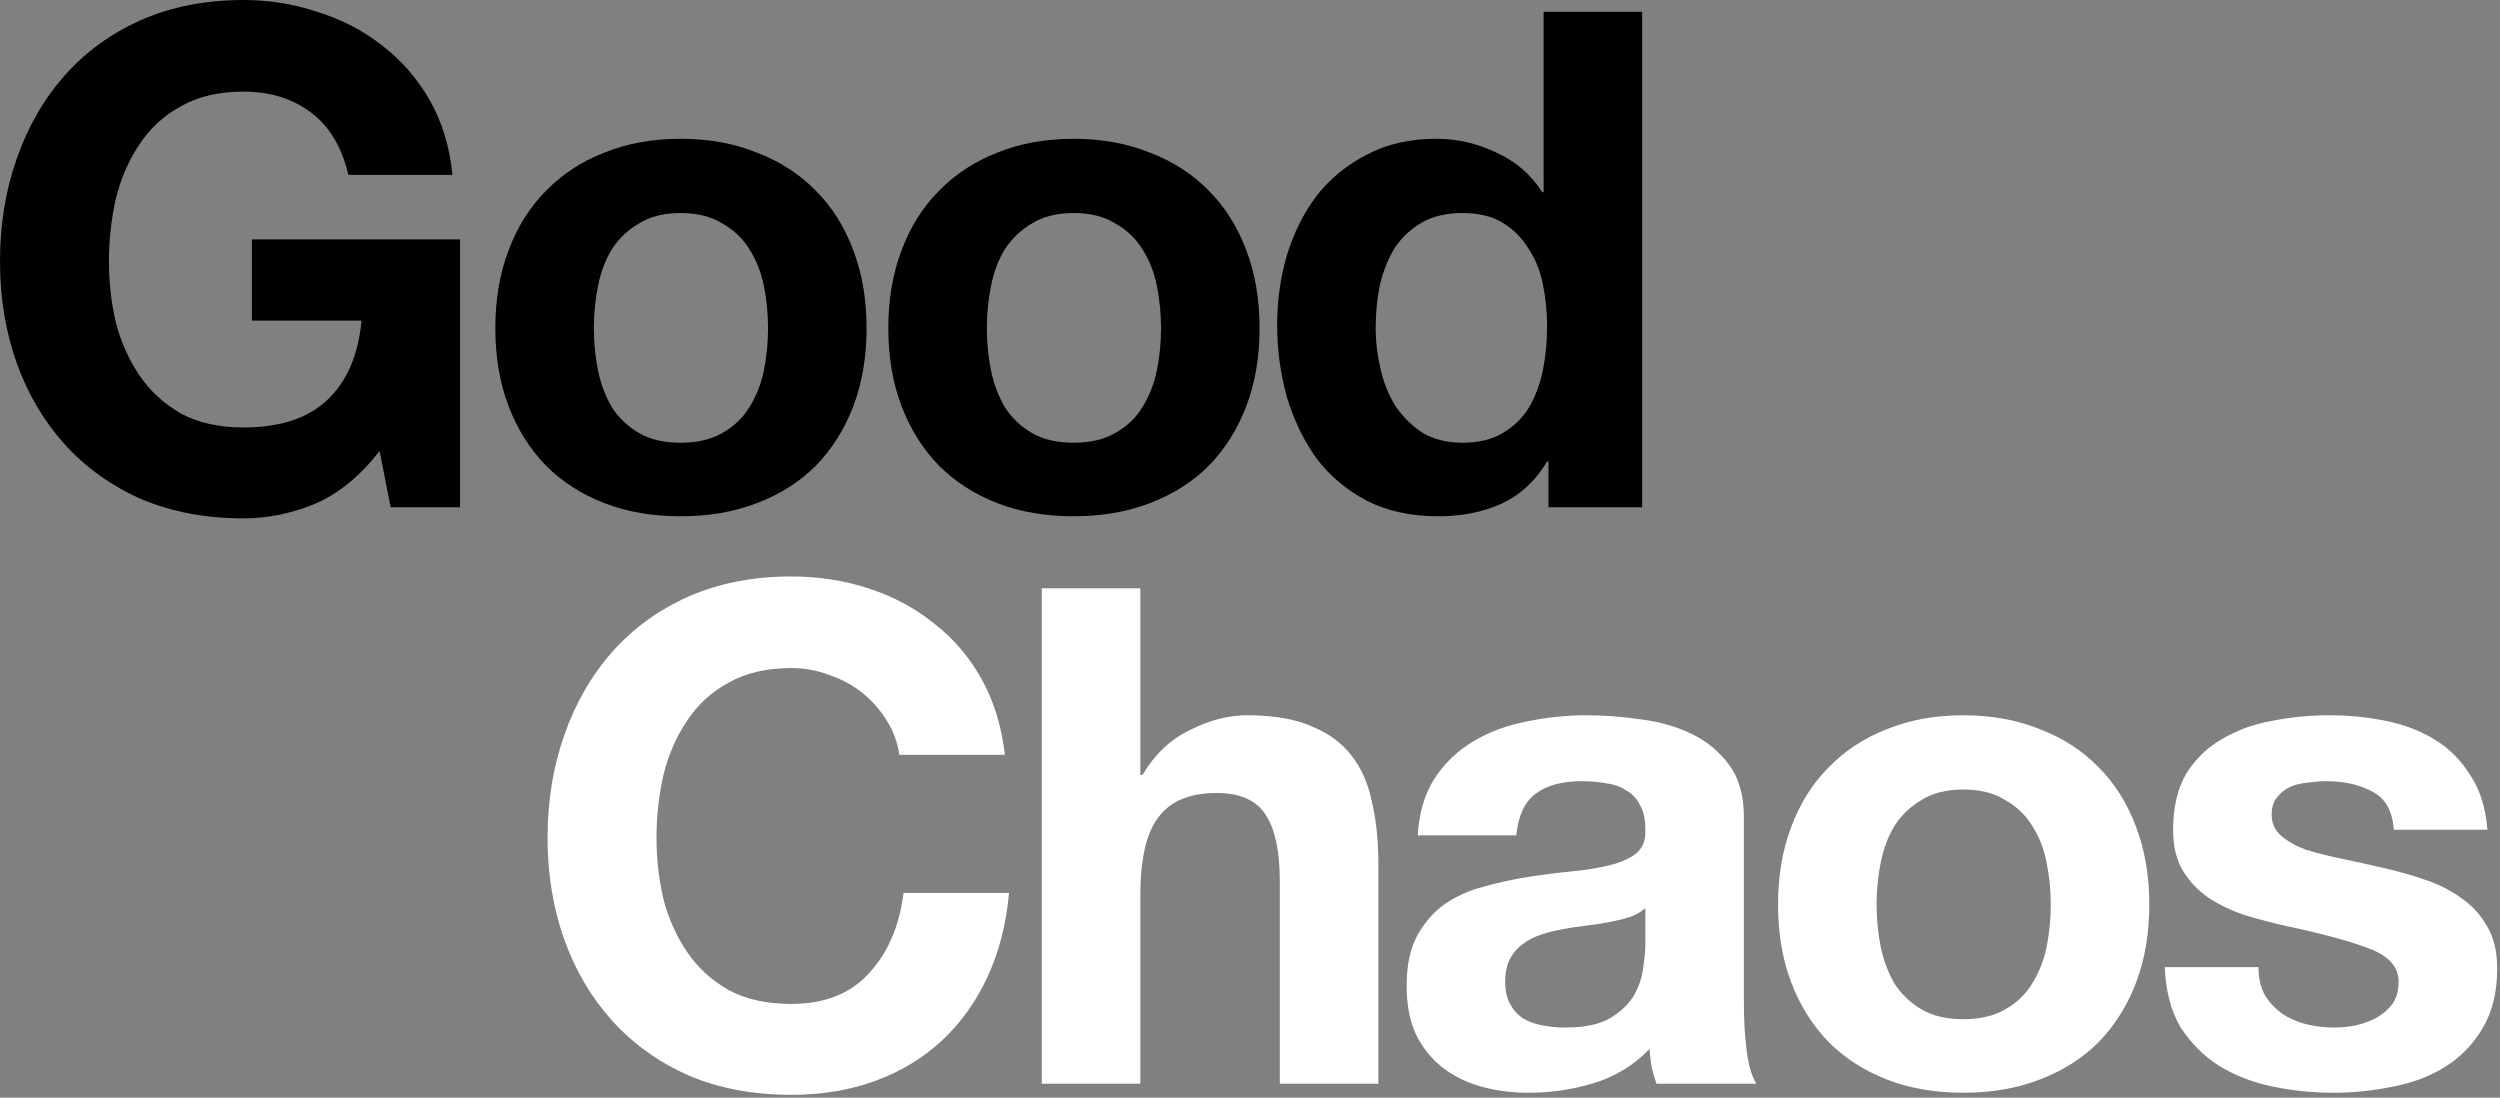 <svg width="517" height="227" viewBox="0 0 517 227" fill="none" xmlns="http://www.w3.org/2000/svg">
<rect x="0" y="0" width="517" height="227" fill="#808080" stroke="none"/>
<path d="M78.498 93.279C74.48 98.445 70.031 102.081 65.152 104.185C60.273 106.194 55.346 107.199 50.371 107.199C42.526 107.199 35.446 105.86 29.132 103.181C22.913 100.406 17.651 96.627 13.346 91.844C9.041 87.06 5.74 81.464 3.444 75.054C1.148 68.548 0 61.564 0 54.102C0 46.448 1.148 39.368 3.444 32.863C5.74 26.262 9.041 20.521 13.346 15.642C17.651 10.763 22.913 6.936 29.132 4.162C35.446 1.387 42.526 0 50.371 0C55.633 0 60.703 0.813 65.582 2.44C70.557 3.97 75.006 6.266 78.928 9.328C82.947 12.389 86.247 16.168 88.83 20.665C91.413 25.161 92.992 30.328 93.566 36.163H72.04C70.701 30.423 68.118 26.118 64.291 23.248C60.464 20.378 55.824 18.943 50.371 18.943C45.3 18.943 40.995 19.947 37.455 21.956C33.915 23.87 31.045 26.501 28.845 29.849C26.644 33.102 25.018 36.833 23.965 41.043C23.009 45.252 22.53 49.605 22.53 54.102C22.53 58.407 23.009 62.616 23.965 66.73C25.018 70.748 26.644 74.384 28.845 77.637C31.045 80.889 33.915 83.52 37.455 85.53C40.995 87.443 45.3 88.4 50.371 88.4C57.833 88.4 63.573 86.534 67.591 82.803C71.705 78.976 74.097 73.475 74.767 66.3H52.093V49.51H95.144V104.903H80.794L78.498 93.279Z" fill="black"/>
<path d="M122.811 67.878C122.811 70.844 123.098 73.762 123.672 76.632C124.246 79.407 125.203 81.942 126.542 84.238C127.977 86.438 129.843 88.208 132.139 89.548C134.435 90.887 137.305 91.557 140.749 91.557C144.193 91.557 147.063 90.887 149.359 89.548C151.751 88.208 153.617 86.438 154.956 84.238C156.391 81.942 157.396 79.407 157.97 76.632C158.544 73.762 158.831 70.844 158.831 67.878C158.831 64.912 158.544 61.995 157.97 59.124C157.396 56.254 156.391 53.719 154.956 51.519C153.617 49.318 151.751 47.548 149.359 46.209C147.063 44.774 144.193 44.056 140.749 44.056C137.305 44.056 134.435 44.774 132.139 46.209C129.843 47.548 127.977 49.318 126.542 51.519C125.203 53.719 124.246 56.254 123.672 59.124C123.098 61.995 122.811 64.912 122.811 67.878ZM102.433 67.878C102.433 61.947 103.342 56.589 105.16 51.806C106.977 46.926 109.56 42.813 112.909 39.464C116.257 36.02 120.276 33.389 124.963 31.571C129.651 29.658 134.913 28.701 140.749 28.701C146.585 28.701 151.847 29.658 156.535 31.571C161.318 33.389 165.384 36.02 168.733 39.464C172.081 42.813 174.664 46.926 176.482 51.806C178.3 56.589 179.209 61.947 179.209 67.878C179.209 73.81 178.3 79.168 176.482 83.951C174.664 88.734 172.081 92.848 168.733 96.293C165.384 99.641 161.318 102.224 156.535 104.042C151.847 105.86 146.585 106.768 140.749 106.768C134.913 106.768 129.651 105.86 124.963 104.042C120.276 102.224 116.257 99.641 112.909 96.293C109.56 92.848 106.977 88.734 105.16 83.951C103.342 79.168 102.433 73.81 102.433 67.878Z" fill="black"/>
<path d="M204.082 67.878C204.082 70.844 204.369 73.762 204.943 76.632C205.517 79.407 206.474 81.942 207.813 84.238C209.249 86.438 211.114 88.208 213.41 89.548C215.706 90.887 218.576 91.557 222.021 91.557C225.465 91.557 228.335 90.887 230.631 89.548C233.023 88.208 234.888 86.438 236.228 84.238C237.663 81.942 238.667 79.407 239.241 76.632C239.815 73.762 240.102 70.844 240.102 67.878C240.102 64.912 239.815 61.995 239.241 59.124C238.667 56.254 237.663 53.719 236.228 51.519C234.888 49.318 233.023 47.548 230.631 46.209C228.335 44.774 225.465 44.056 222.021 44.056C218.576 44.056 215.706 44.774 213.41 46.209C211.114 47.548 209.249 49.318 207.813 51.519C206.474 53.719 205.517 56.254 204.943 59.124C204.369 61.995 204.082 64.912 204.082 67.878ZM183.704 67.878C183.704 61.947 184.613 56.589 186.431 51.806C188.249 46.926 190.832 42.813 194.18 39.464C197.529 36.02 201.547 33.389 206.235 31.571C210.923 29.658 216.185 28.701 222.021 28.701C227.856 28.701 233.118 29.658 237.806 31.571C242.59 33.389 246.656 36.02 250.004 39.464C253.353 42.813 255.936 46.926 257.754 51.806C259.571 56.589 260.48 61.947 260.48 67.878C260.48 73.81 259.571 79.168 257.754 83.951C255.936 88.734 253.353 92.848 250.004 96.293C246.656 99.641 242.59 102.224 237.806 104.042C233.118 105.86 227.856 106.768 222.021 106.768C216.185 106.768 210.923 105.86 206.235 104.042C201.547 102.224 197.529 99.641 194.18 96.293C190.832 92.848 188.249 88.734 186.431 83.951C184.613 79.168 183.704 73.81 183.704 67.878Z" fill="black"/>
<path d="M319.939 67.591C319.939 64.53 319.652 61.612 319.078 58.837C318.504 55.967 317.499 53.48 316.064 51.375C314.725 49.175 312.955 47.405 310.754 46.065C308.554 44.726 305.78 44.056 302.431 44.056C299.083 44.056 296.26 44.726 293.964 46.065C291.668 47.405 289.803 49.175 288.367 51.375C287.028 53.576 286.024 56.111 285.354 58.981C284.78 61.755 284.493 64.673 284.493 67.735C284.493 70.605 284.828 73.475 285.497 76.345C286.167 79.215 287.219 81.798 288.654 84.094C290.185 86.295 292.051 88.113 294.251 89.548C296.547 90.887 299.274 91.557 302.431 91.557C305.78 91.557 308.554 90.887 310.754 89.548C313.05 88.208 314.868 86.438 316.208 84.238C317.547 81.942 318.504 79.359 319.078 76.489C319.652 73.619 319.939 70.653 319.939 67.591ZM320.226 95.431H319.939C317.547 99.45 314.39 102.368 310.467 104.185C306.641 105.907 302.288 106.768 297.408 106.768C291.859 106.768 286.98 105.716 282.771 103.611C278.561 101.411 275.069 98.493 272.295 94.858C269.616 91.126 267.559 86.869 266.124 82.085C264.785 77.302 264.115 72.327 264.115 67.161C264.115 62.186 264.785 57.402 266.124 52.81C267.559 48.122 269.616 44.008 272.295 40.469C275.069 36.929 278.513 34.107 282.627 32.002C286.741 29.801 291.525 28.701 296.978 28.701C301.379 28.701 305.54 29.658 309.463 31.571C313.481 33.389 316.638 36.116 318.934 39.751H319.221V2.44H339.599V104.903H320.226V95.431Z" fill="black"/>
<path d="M185.992 156.095C185.609 153.512 184.748 151.168 183.409 149.063C182.069 146.862 180.395 144.949 178.386 143.323C176.377 141.696 174.081 140.452 171.498 139.591C169.01 138.635 166.379 138.156 163.605 138.156C158.534 138.156 154.229 139.161 150.689 141.17C147.15 143.083 144.28 145.714 142.079 149.063C139.879 152.316 138.252 156.047 137.2 160.256C136.243 164.466 135.765 168.819 135.765 173.315C135.765 177.621 136.243 181.83 137.2 185.944C138.252 189.962 139.879 193.598 142.079 196.85C144.28 200.103 147.15 202.734 150.689 204.743C154.229 206.657 158.534 207.613 163.605 207.613C170.493 207.613 175.851 205.509 179.678 201.299C183.6 197.09 185.992 191.541 186.853 184.652H208.666C208.092 191.062 206.609 196.85 204.217 202.017C201.825 207.183 198.668 211.584 194.746 215.219C190.823 218.855 186.231 221.629 180.969 223.542C175.707 225.456 169.919 226.413 163.605 226.413C155.76 226.413 148.68 225.073 142.366 222.394C136.148 219.62 130.886 215.841 126.58 211.057C122.275 206.274 118.975 200.677 116.679 194.267C114.382 187.762 113.234 180.778 113.234 173.315C113.234 165.662 114.382 158.582 116.679 152.076C118.975 145.475 122.275 139.735 126.58 134.856C130.886 129.977 136.148 126.15 142.366 123.375C148.68 120.601 155.76 119.214 163.605 119.214C169.25 119.214 174.559 120.027 179.534 121.653C184.605 123.28 189.101 125.671 193.024 128.829C197.042 131.89 200.343 135.717 202.926 140.309C205.509 144.901 207.135 150.163 207.805 156.095H185.992Z" fill="white"/>
<path d="M215.441 121.653H235.819V160.256H236.249C238.832 155.951 242.133 152.842 246.151 150.928C250.169 148.919 254.092 147.915 257.919 147.915C263.372 147.915 267.821 148.68 271.265 150.211C274.805 151.646 277.579 153.703 279.588 156.382C281.597 158.965 282.984 162.17 283.75 165.997C284.611 169.728 285.041 173.889 285.041 178.482V224.116H264.663V182.213C264.663 176.09 263.707 171.545 261.793 168.58C259.88 165.518 256.484 163.987 251.604 163.987C246.056 163.987 242.037 165.662 239.55 169.01C237.062 172.263 235.819 177.668 235.819 185.226V224.116H215.441V121.653Z" fill="white"/>
<path d="M293.189 172.741C293.476 167.958 294.672 163.987 296.776 160.83C298.881 157.673 301.56 155.138 304.813 153.225C308.065 151.311 311.701 149.972 315.719 149.206C319.833 148.345 323.947 147.915 328.061 147.915C331.792 147.915 335.571 148.202 339.398 148.776C343.224 149.254 346.716 150.259 349.874 151.789C353.031 153.32 355.614 155.473 357.623 158.247C359.632 160.926 360.636 164.514 360.636 169.01V207.613C360.636 210.962 360.828 214.167 361.21 217.228C361.593 220.29 362.263 222.586 363.22 224.116H342.555C342.172 222.968 341.837 221.82 341.55 220.672C341.359 219.429 341.215 218.185 341.12 216.941C337.867 220.29 334.04 222.634 329.639 223.973C325.238 225.312 320.742 225.982 316.15 225.982C312.61 225.982 309.309 225.552 306.248 224.691C303.186 223.829 300.507 222.49 298.211 220.672C295.915 218.855 294.098 216.559 292.758 213.784C291.514 211.01 290.893 207.709 290.893 203.882C290.893 199.673 291.61 196.228 293.045 193.55C294.576 190.775 296.489 188.575 298.785 186.948C301.177 185.322 303.856 184.126 306.822 183.361C309.883 182.5 312.945 181.83 316.006 181.352C319.068 180.873 322.081 180.491 325.047 180.204C328.013 179.917 330.644 179.486 332.94 178.912C335.236 178.338 337.054 177.525 338.393 176.473C339.732 175.324 340.354 173.698 340.259 171.593C340.259 169.393 339.876 167.671 339.111 166.427C338.441 165.088 337.484 164.083 336.24 163.413C335.092 162.648 333.705 162.17 332.079 161.978C330.548 161.691 328.874 161.548 327.056 161.548C323.038 161.548 319.881 162.409 317.585 164.131C315.289 165.853 313.949 168.723 313.566 172.741H293.189ZM340.259 187.809C339.398 188.575 338.297 189.197 336.958 189.675C335.714 190.058 334.327 190.393 332.796 190.68C331.361 190.967 329.831 191.206 328.204 191.397C326.578 191.588 324.951 191.828 323.325 192.115C321.794 192.402 320.263 192.784 318.733 193.263C317.298 193.741 316.006 194.411 314.858 195.272C313.806 196.037 312.945 197.042 312.275 198.285C311.605 199.529 311.27 201.108 311.27 203.021C311.27 204.839 311.605 206.37 312.275 207.613C312.945 208.857 313.854 209.862 315.002 210.627C316.15 211.297 317.489 211.775 319.02 212.062C320.55 212.349 322.129 212.493 323.755 212.493C327.774 212.493 330.883 211.823 333.083 210.483C335.284 209.144 336.91 207.565 337.963 205.748C339.015 203.834 339.637 201.921 339.828 200.007C340.115 198.094 340.259 196.563 340.259 195.415V187.809Z" fill="white"/>
<path d="M388.077 187.092C388.077 190.058 388.365 192.976 388.939 195.846C389.513 198.62 390.469 201.156 391.809 203.452C393.244 205.652 395.109 207.422 397.405 208.761C399.701 210.101 402.572 210.77 406.016 210.77C409.46 210.77 412.33 210.101 414.626 208.761C417.018 207.422 418.883 205.652 420.223 203.452C421.658 201.156 422.662 198.62 423.236 195.846C423.81 192.976 424.098 190.058 424.098 187.092C424.098 184.126 423.81 181.208 423.236 178.338C422.662 175.468 421.658 172.933 420.223 170.732C418.883 168.532 417.018 166.762 414.626 165.423C412.33 163.987 409.46 163.27 406.016 163.27C402.572 163.27 399.701 163.987 397.405 165.423C395.109 166.762 393.244 168.532 391.809 170.732C390.469 172.933 389.513 175.468 388.939 178.338C388.365 181.208 388.077 184.126 388.077 187.092ZM367.7 187.092C367.7 181.16 368.609 175.803 370.426 171.019C372.244 166.14 374.827 162.026 378.176 158.678C381.524 155.234 385.542 152.603 390.23 150.785C394.918 148.872 400.18 147.915 406.016 147.915C411.852 147.915 417.114 148.872 421.801 150.785C426.585 152.603 430.651 155.234 433.999 158.678C437.348 162.026 439.931 166.14 441.749 171.019C443.566 175.803 444.475 181.16 444.475 187.092C444.475 193.024 443.566 198.381 441.749 203.165C439.931 207.948 437.348 212.062 433.999 215.506C430.651 218.855 426.585 221.438 421.801 223.255C417.114 225.073 411.852 225.982 406.016 225.982C400.18 225.982 394.918 225.073 390.23 223.255C385.542 221.438 381.524 218.855 378.176 215.506C374.827 212.062 372.244 207.948 370.426 203.165C368.609 198.381 367.7 193.024 367.7 187.092Z" fill="white"/>
<path d="M467.053 200.007C467.053 202.208 467.483 204.121 468.344 205.748C469.301 207.278 470.497 208.57 471.932 209.622C473.367 210.579 474.994 211.297 476.811 211.775C478.725 212.253 480.686 212.493 482.695 212.493C484.13 212.493 485.613 212.349 487.144 212.062C488.77 211.679 490.205 211.153 491.449 210.483C492.788 209.718 493.888 208.761 494.75 207.613C495.611 206.37 496.041 204.839 496.041 203.021C496.041 199.96 493.984 197.664 489.87 196.133C485.852 194.602 480.208 193.071 472.937 191.541C469.971 190.871 467.053 190.106 464.183 189.245C461.408 188.288 458.921 187.092 456.72 185.657C454.52 184.126 452.75 182.261 451.411 180.06C450.071 177.764 449.402 174.99 449.402 171.737C449.402 166.953 450.311 163.031 452.128 159.969C454.042 156.908 456.529 154.516 459.591 152.794C462.652 150.976 466.096 149.733 469.923 149.063C473.75 148.298 477.672 147.915 481.69 147.915C485.709 147.915 489.583 148.298 493.314 149.063C497.141 149.828 500.538 151.12 503.503 152.938C506.469 154.755 508.909 157.195 510.822 160.256C512.831 163.222 514.027 167.001 514.41 171.593H495.037C494.75 167.671 493.267 165.04 490.588 163.7C487.909 162.265 484.752 161.548 481.116 161.548C479.968 161.548 478.725 161.644 477.385 161.835C476.046 161.931 474.802 162.218 473.654 162.696C472.602 163.174 471.693 163.892 470.928 164.849C470.162 165.71 469.779 166.905 469.779 168.436C469.779 170.254 470.449 171.737 471.789 172.885C473.128 174.033 474.85 174.99 476.955 175.755C479.155 176.425 481.643 177.047 484.417 177.621C487.192 178.195 490.014 178.816 492.884 179.486C495.85 180.156 498.72 180.969 501.494 181.926C504.364 182.882 506.9 184.174 509.1 185.8C511.301 187.331 513.07 189.292 514.41 191.684C515.749 193.98 516.419 196.85 516.419 200.294C516.419 205.174 515.414 209.288 513.405 212.636C511.492 215.889 508.957 218.52 505.799 220.529C502.642 222.538 499.007 223.925 494.893 224.691C490.875 225.552 486.761 225.982 482.552 225.982C478.246 225.982 474.037 225.552 469.923 224.691C465.809 223.829 462.126 222.394 458.873 220.385C455.716 218.376 453.085 215.745 450.98 212.493C448.971 209.144 447.871 204.982 447.68 200.007H467.053Z" fill="white"/>
</svg>
